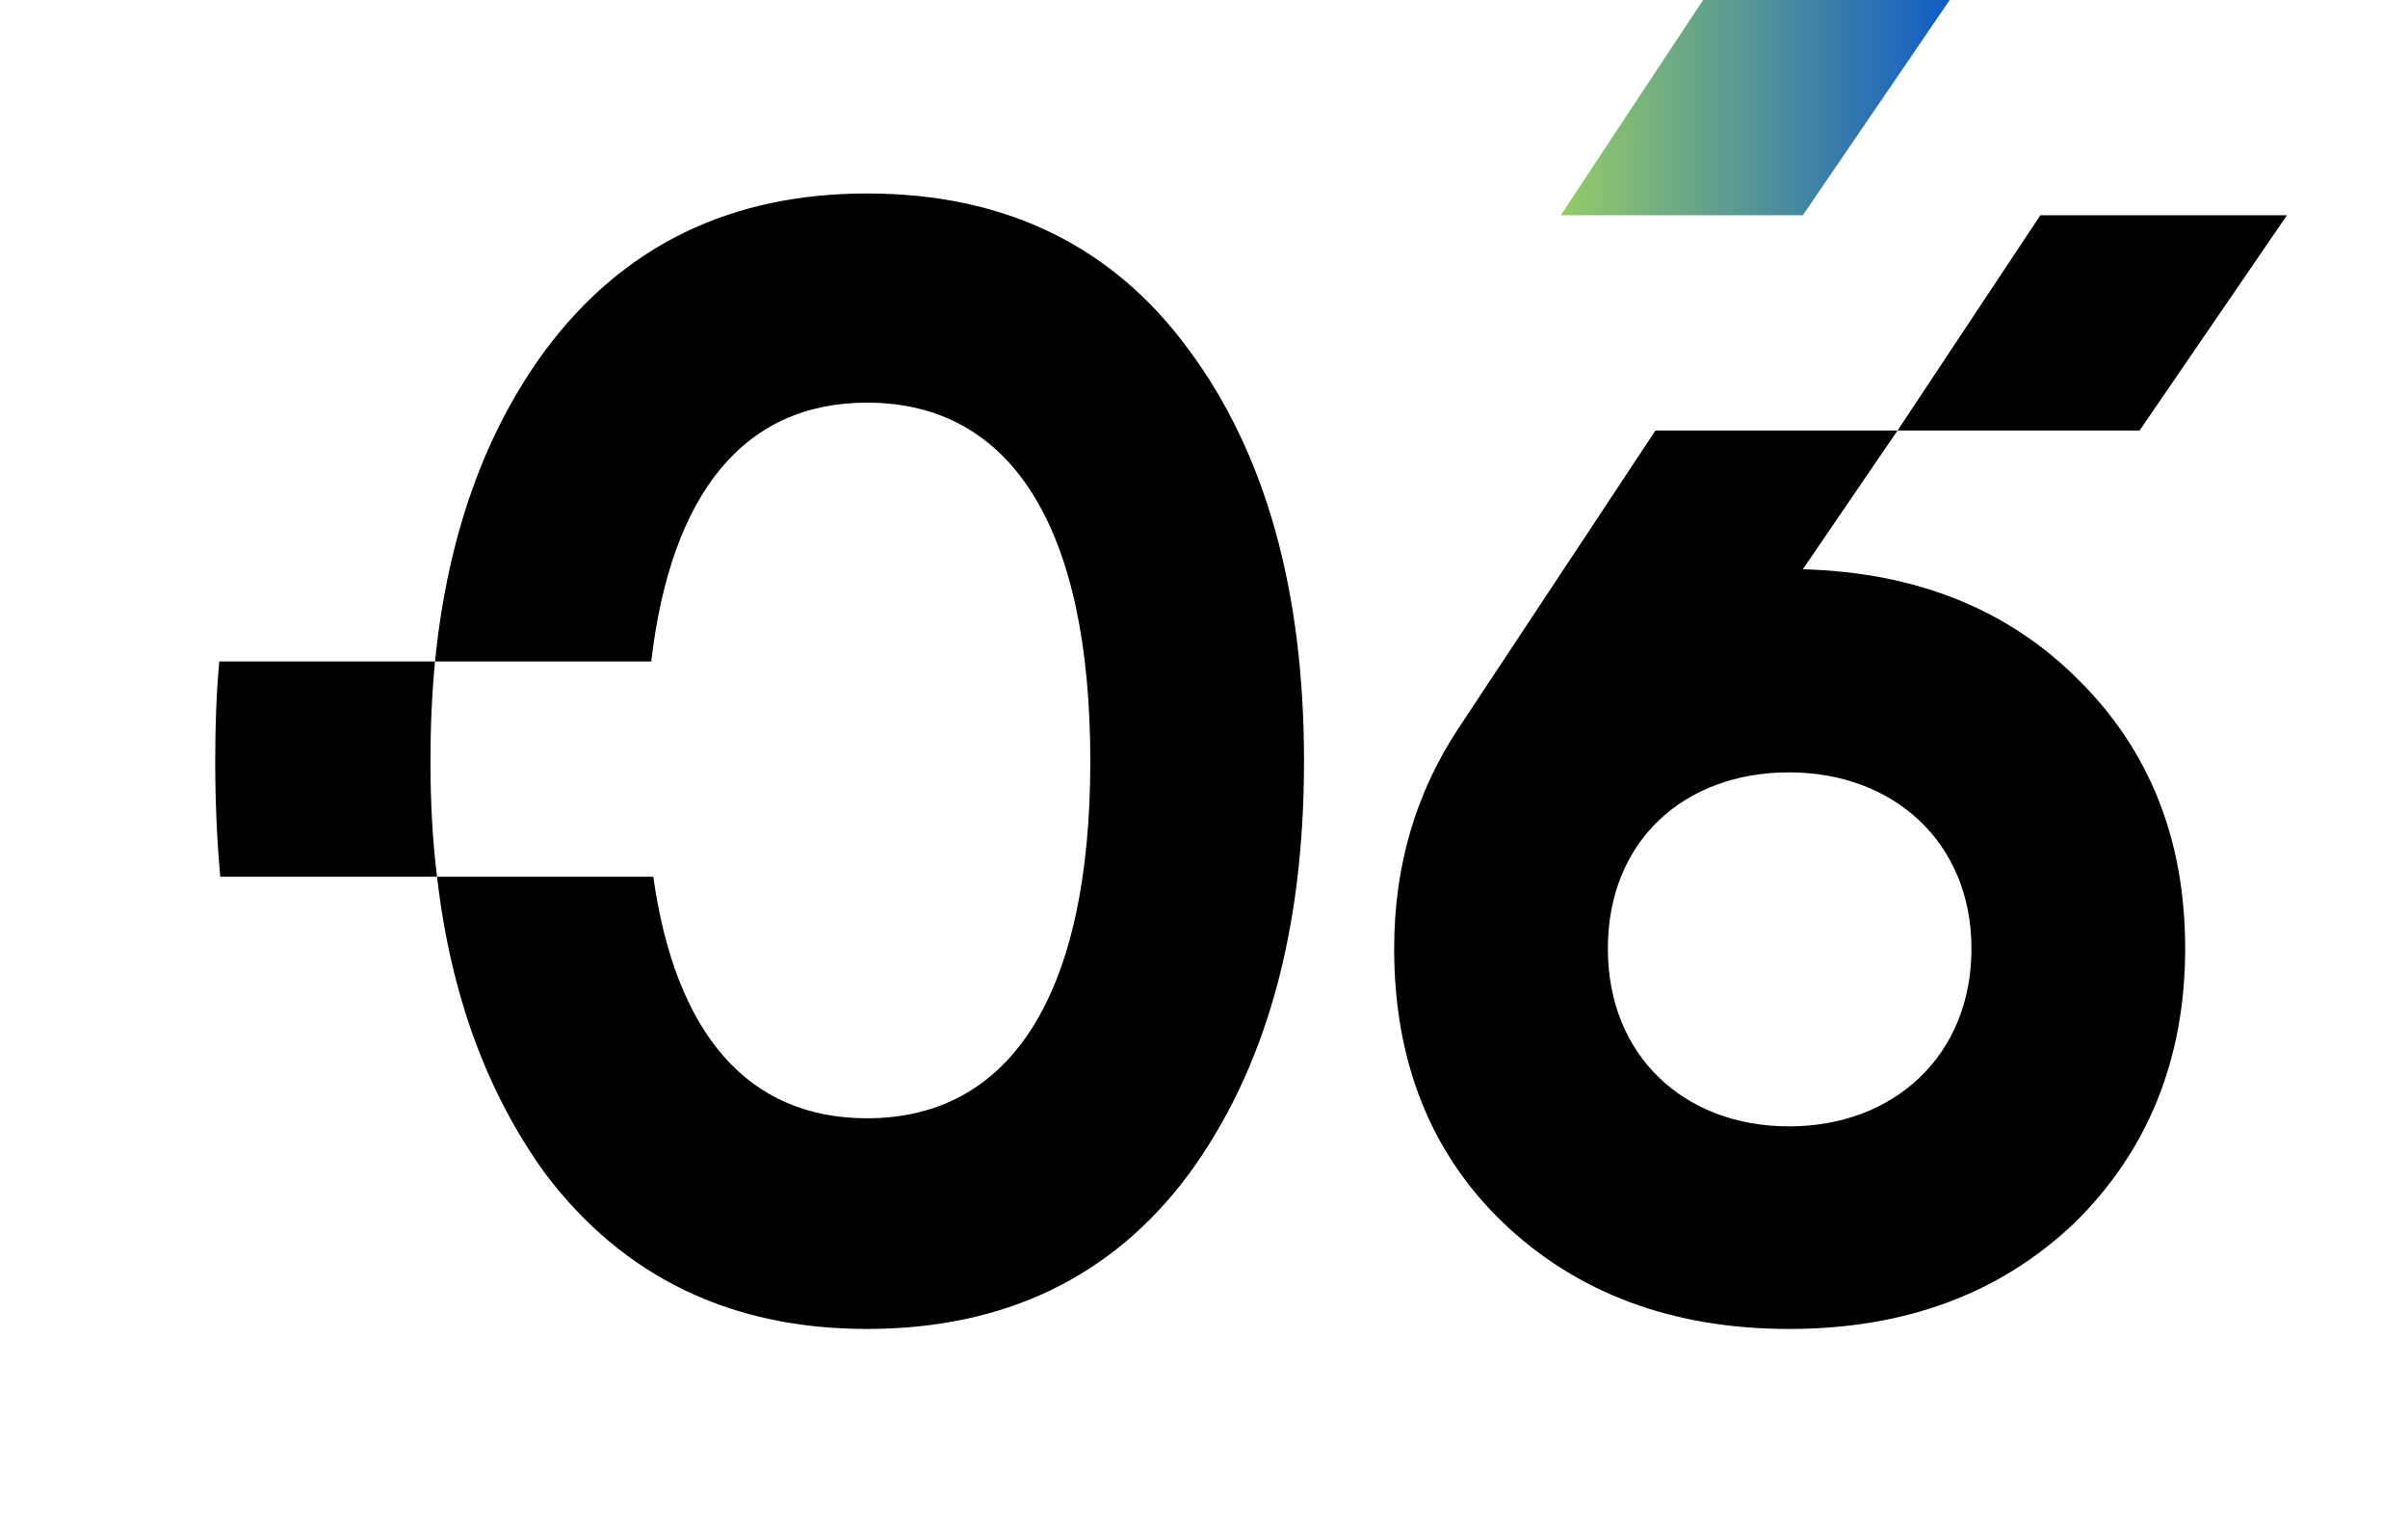 <?xml version="1.0" encoding="UTF-8"?> <!-- Creator: CorelDRAW X8 --> <svg xmlns="http://www.w3.org/2000/svg" xmlns:xlink="http://www.w3.org/1999/xlink" xml:space="preserve" width="47.548mm" height="30.059mm" style="shape-rendering:geometricPrecision; text-rendering:geometricPrecision; image-rendering:optimizeQuality; fill-rule:evenodd; clip-rule:evenodd" viewBox="0 0 4755 3006"> <defs> <style type="text/css"> <![CDATA[ .fil0 {fill:black;fill-rule:nonzero} .fil1 {fill:url(#id0)} ]]> </style> <linearGradient id="id0" gradientUnits="userSpaceOnUse" x1="3082.07" y1="212.36" x2="3849.84" y2="212.36"> <stop offset="0" style="stop-opacity:1; stop-color:#95CC68"></stop> <stop offset="1" style="stop-opacity:1; stop-color:#115CC6"></stop> </linearGradient> </defs> <g id="Слой_x0020_1">  <g id="_2287179899264"> <path class="fil0" d="M1712 2624c271,0 484,-102 635,-305 151,-206 228,-477 228,-816 0,-339 -77,-610 -228,-813 -151,-206 -364,-308 -635,-308 -268,0 -480,102 -634,308 -120,162 -194,367 -219,616 -6,63 -9,128 -9,197 0,80 4,156 13,228 27,235 100,430 215,588 154,203 366,305 634,305l0 0 0 0 0 0zm-853 -1318l427 0c39,-333 184,-511 426,-511 287,0 441,249 441,708 0,456 -154,705 -441,705 -234,0 -378,-165 -422,-477l-427 0 -428 0c-7,-76 -10,-152 -10,-228 0,-66 2,-132 8,-197l426 0 0 0zm3366 -456l-478 0 -478 0 -389 588c-84,127 -127,271 -127,435 0,221 71,403 216,542 145,138 333,209 564,209 231,0 418,-71 563,-209 145,-142 219,-324 219,-542 0,-216 -71,-392 -210,-530 -138,-139 -320,-213 -545,-219l187 -274 282 -425 487 0 -291 425 0 0 0 0 0 0 0 0zm-332 1023c0,212 -154,351 -360,351 -207,0 -358,-139 -358,-351 0,-213 151,-348 358,-348 206,0 360,138 360,348z"></path> <polygon class="fil1" points="3560,425 3082,425 3363,0 3850,0 "></polygon> </g> </g> </svg> 